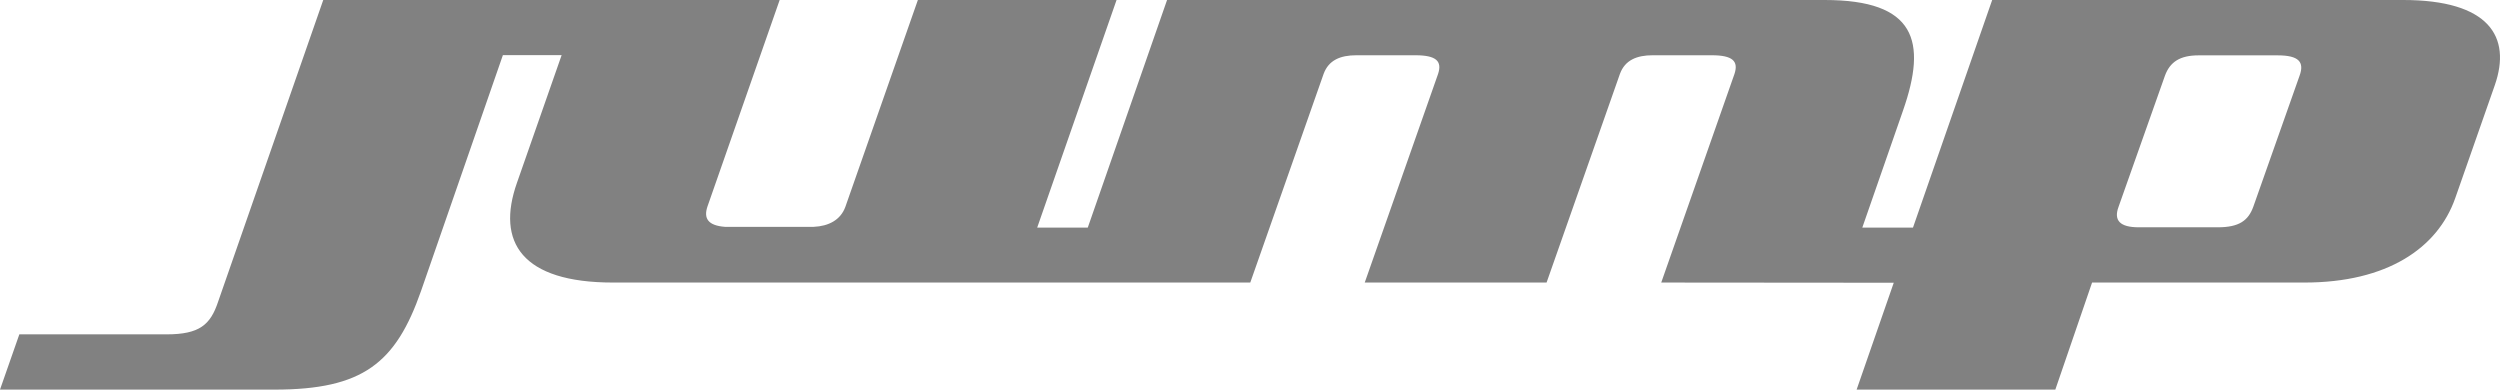 <?xml version="1.0" encoding="UTF-8"?> <svg xmlns="http://www.w3.org/2000/svg" width="154" height="24" viewBox="0 0 154 24" fill="none"><path d="M148.033 0H122.718L117.84 14.019H114.718L117.225 6.814C118.726 2.523 117.998 0 112.398 0H71.891L67.007 14.019H63.891L68.78 0H56.541L52.075 12.74C51.781 13.552 51.042 13.932 50.127 13.973H44.651C43.612 13.892 43.341 13.454 43.573 12.74L48.027 0H19.912L13.431 18.598C12.962 20.003 12.29 20.596 10.269 20.596H1.191L0 24H16.909C22.357 24 24.378 22.37 25.936 17.924L30.977 3.398H34.596L31.847 11.254C30.548 14.923 32.157 17.405 37.758 17.405H77.017L81.533 4.556C81.844 3.703 82.567 3.404 83.555 3.404H87.185C88.483 3.404 88.844 3.772 88.585 4.556L84.068 17.405H95.269L99.786 4.556C100.096 3.703 100.824 3.404 101.807 3.404H105.442C106.741 3.404 107.102 3.772 106.843 4.556L102.332 17.405L116.655 17.417L114.368 24H126.608L128.872 17.405H141.958C147.045 17.405 150.155 15.286 151.239 12.216L153.678 5.253C154.723 2.258 153.323 0 148.033 0ZM141.653 4.665L138.802 12.74C138.492 13.592 137.921 14.001 136.623 14.001H131.745C130.605 14.001 130.187 13.592 130.503 12.74L133.36 4.665C133.67 3.813 134.291 3.41 135.432 3.41H140.304C141.602 3.41 141.964 3.813 141.653 4.665Z" fill="#818181"></path></svg> 